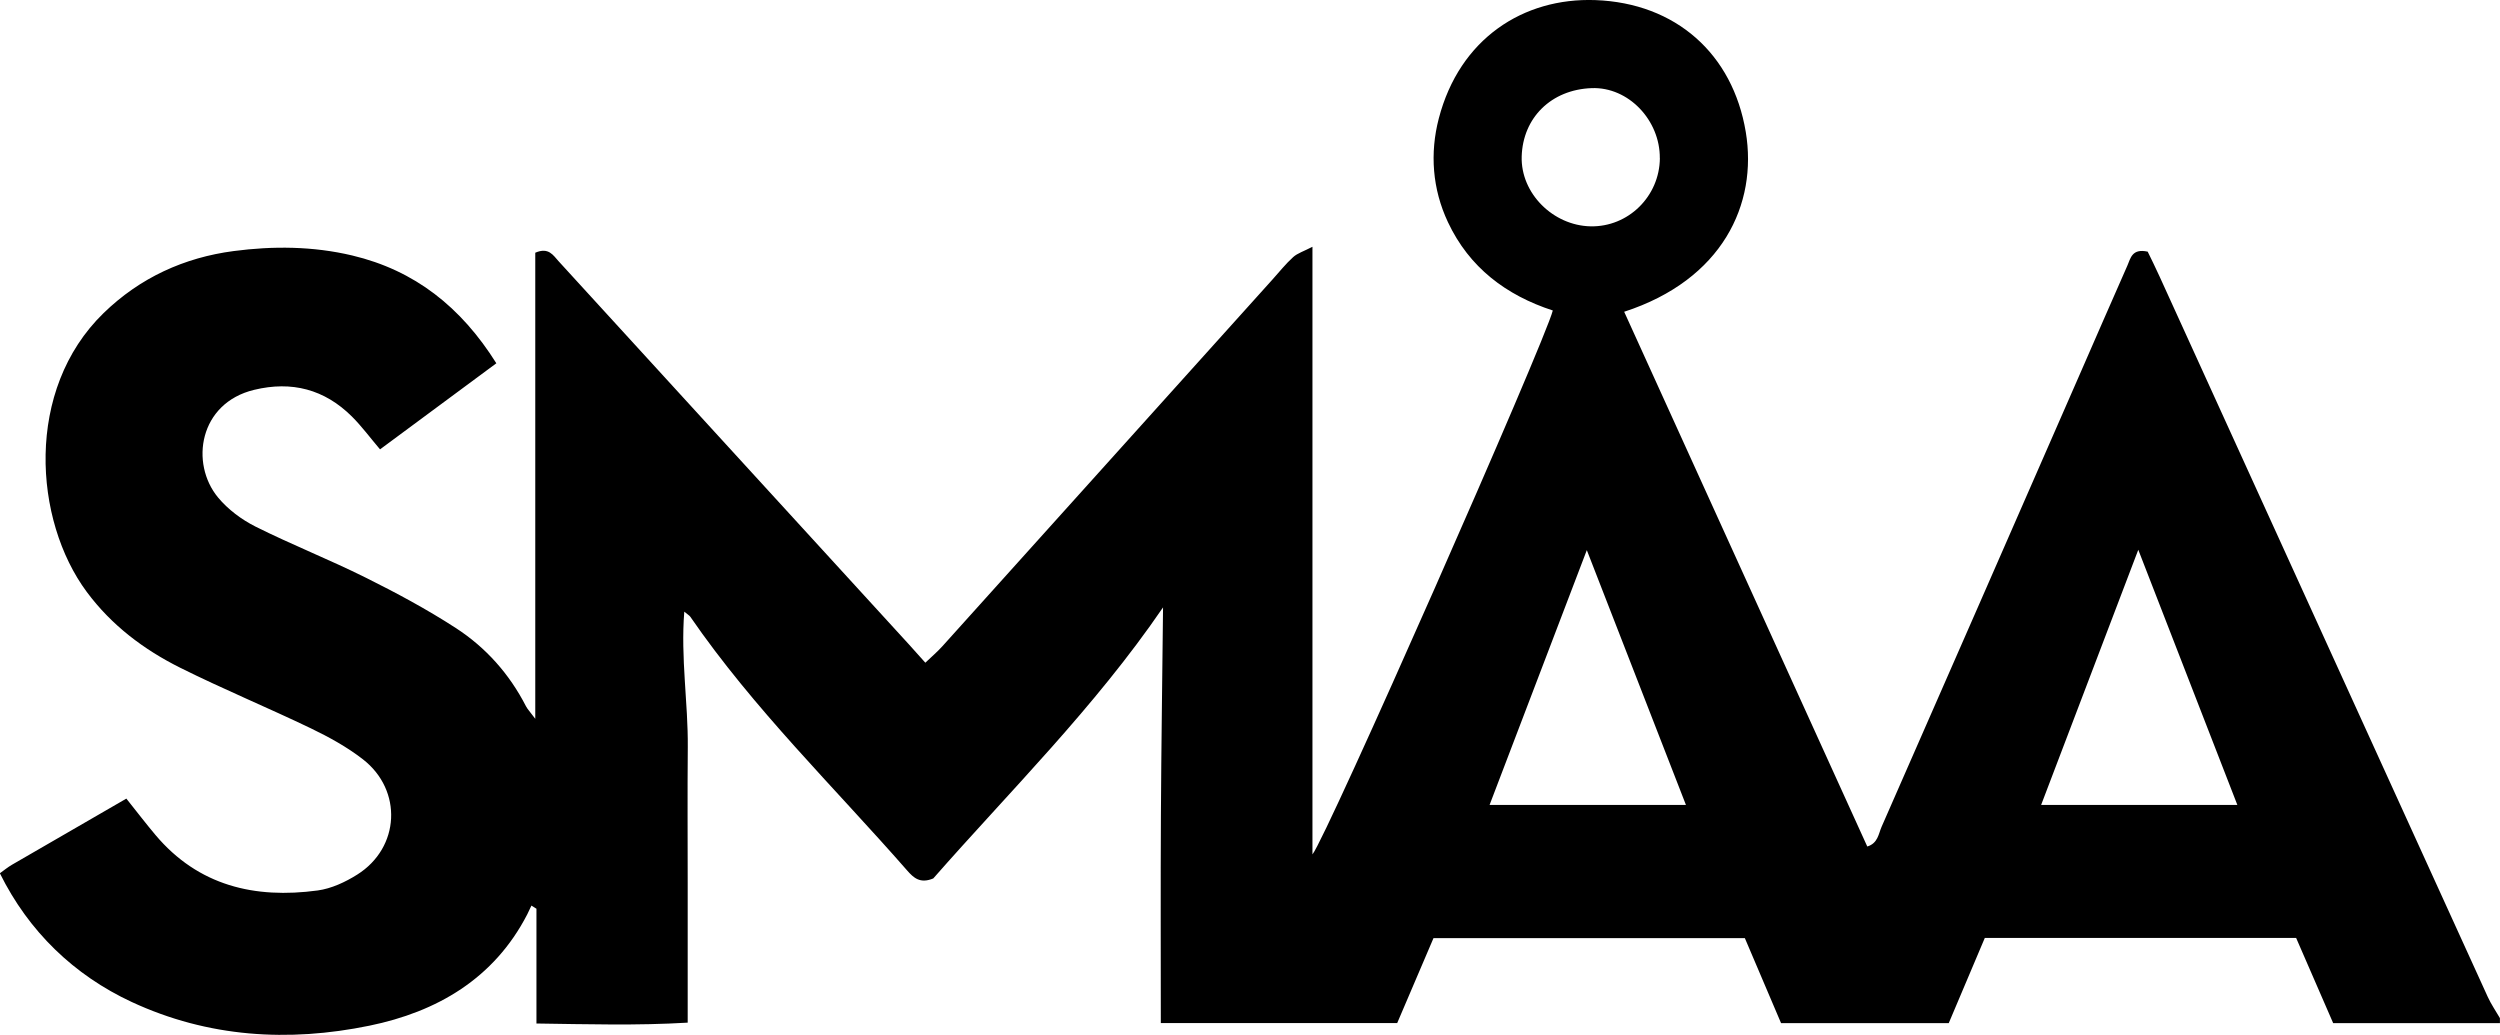 <svg xmlns="http://www.w3.org/2000/svg" width="157" height="65" viewBox="0 0 157 65" fill="none"><g clip-path="url(#clip0_1453_11057)"><path d="M156.999 64.254H146.524C145.764 62.504 144.988 60.725 144.197 58.902H124.646C123.908 60.645 123.155 62.427 122.382 64.251H111.85C111.113 62.52 110.356 60.741 109.577 58.915H90.023C89.276 60.665 88.513 62.447 87.744 64.248H72.899C72.899 59.849 72.88 55.526 72.905 51.204C72.928 46.929 72.992 42.654 73.039 38.144C68.742 44.436 63.424 49.68 58.609 55.166C57.786 55.51 57.377 55.131 56.968 54.665C52.368 49.409 47.334 44.519 43.352 38.733C43.298 38.654 43.199 38.603 42.973 38.411C42.74 41.341 43.218 44.136 43.193 46.935C43.167 49.791 43.187 52.651 43.187 55.507C43.187 58.357 43.187 61.206 43.187 64.222C39.988 64.413 36.897 64.321 33.689 64.276V57.069C33.584 57.002 33.478 56.938 33.373 56.871C33.287 57.056 33.204 57.241 33.111 57.423C31.026 61.465 27.438 63.543 23.201 64.413C18.125 65.456 13.078 65.156 8.273 62.925C4.644 61.238 1.799 58.494 -0.008 54.841C0.238 54.665 0.481 54.465 0.749 54.308C3.124 52.928 5.502 51.557 7.935 50.152C8.586 50.968 9.158 51.717 9.764 52.437C12.456 55.628 15.996 56.457 19.952 55.921C20.814 55.803 21.688 55.395 22.435 54.924C25.117 53.237 25.302 49.635 22.79 47.684C21.797 46.913 20.667 46.291 19.53 45.743C16.813 44.436 14.02 43.282 11.322 41.937C9.03 40.793 7.009 39.272 5.451 37.175C2.109 32.677 1.544 24.481 6.505 19.662C8.791 17.44 11.568 16.174 14.678 15.766C17.149 15.441 19.658 15.46 22.119 16.044C26.043 16.977 28.951 19.276 31.17 22.814C28.756 24.602 26.356 26.378 23.866 28.22C23.24 27.484 22.716 26.77 22.094 26.152C20.379 24.449 18.323 23.911 15.964 24.481C12.494 25.316 11.926 29.103 13.691 31.239C14.31 31.988 15.169 32.629 16.044 33.069C18.314 34.204 20.683 35.138 22.953 36.269C24.89 37.232 26.809 38.262 28.622 39.438C30.512 40.662 31.994 42.329 33.031 44.353C33.124 44.532 33.271 44.678 33.615 45.141V15.871C34.458 15.505 34.742 16.037 35.084 16.41C38.446 20.085 41.804 23.764 45.166 27.439C49.134 31.781 53.106 36.12 57.074 40.461C57.393 40.812 57.709 41.166 58.111 41.618C58.526 41.223 58.878 40.923 59.184 40.582C66.099 32.906 73.007 25.224 79.919 17.545C80.344 17.073 80.743 16.569 81.212 16.145C81.484 15.9 81.876 15.782 82.422 15.498V53.655C83.278 52.644 97.044 21.415 97.516 19.499C94.585 18.543 92.271 16.802 90.933 13.956C89.947 11.861 89.79 9.617 90.356 7.44C91.661 2.429 95.661 -0.156 100.188 0.006C105.232 0.191 108.818 3.376 109.635 8.291C110.388 12.814 108.173 17.57 101.998 19.579C107.087 30.774 112.167 41.947 117.265 53.161C117.935 52.957 117.97 52.364 118.162 51.927C122.303 42.501 126.427 33.069 130.552 23.64C131.567 21.319 132.576 18.992 133.601 16.675C133.802 16.216 133.891 15.588 134.875 15.804C135.082 16.235 135.36 16.783 135.612 17.344C142.486 32.431 149.356 47.522 156.232 62.606C156.443 63.068 156.74 63.495 156.995 63.938V64.257L156.999 64.254ZM140.506 50.55C138.351 44.997 136.26 39.62 134.284 34.526C132.317 39.69 130.258 45.093 128.183 50.55H140.506ZM105.877 50.55C103.773 45.144 101.692 39.795 99.652 34.548C97.641 39.817 95.61 45.144 93.545 50.55H105.877ZM104.236 9.933C104.256 7.564 102.279 5.451 99.962 5.534C97.411 5.626 95.633 7.398 95.562 9.827C95.495 12.148 97.539 14.163 99.882 14.214C102.254 14.265 104.22 12.333 104.24 9.933H104.236Z" fill="black"></path></g><defs><clipPath id="clip0_1453_11057"><rect width="157" height="65" fill="white"></rect></clipPath></defs></svg>